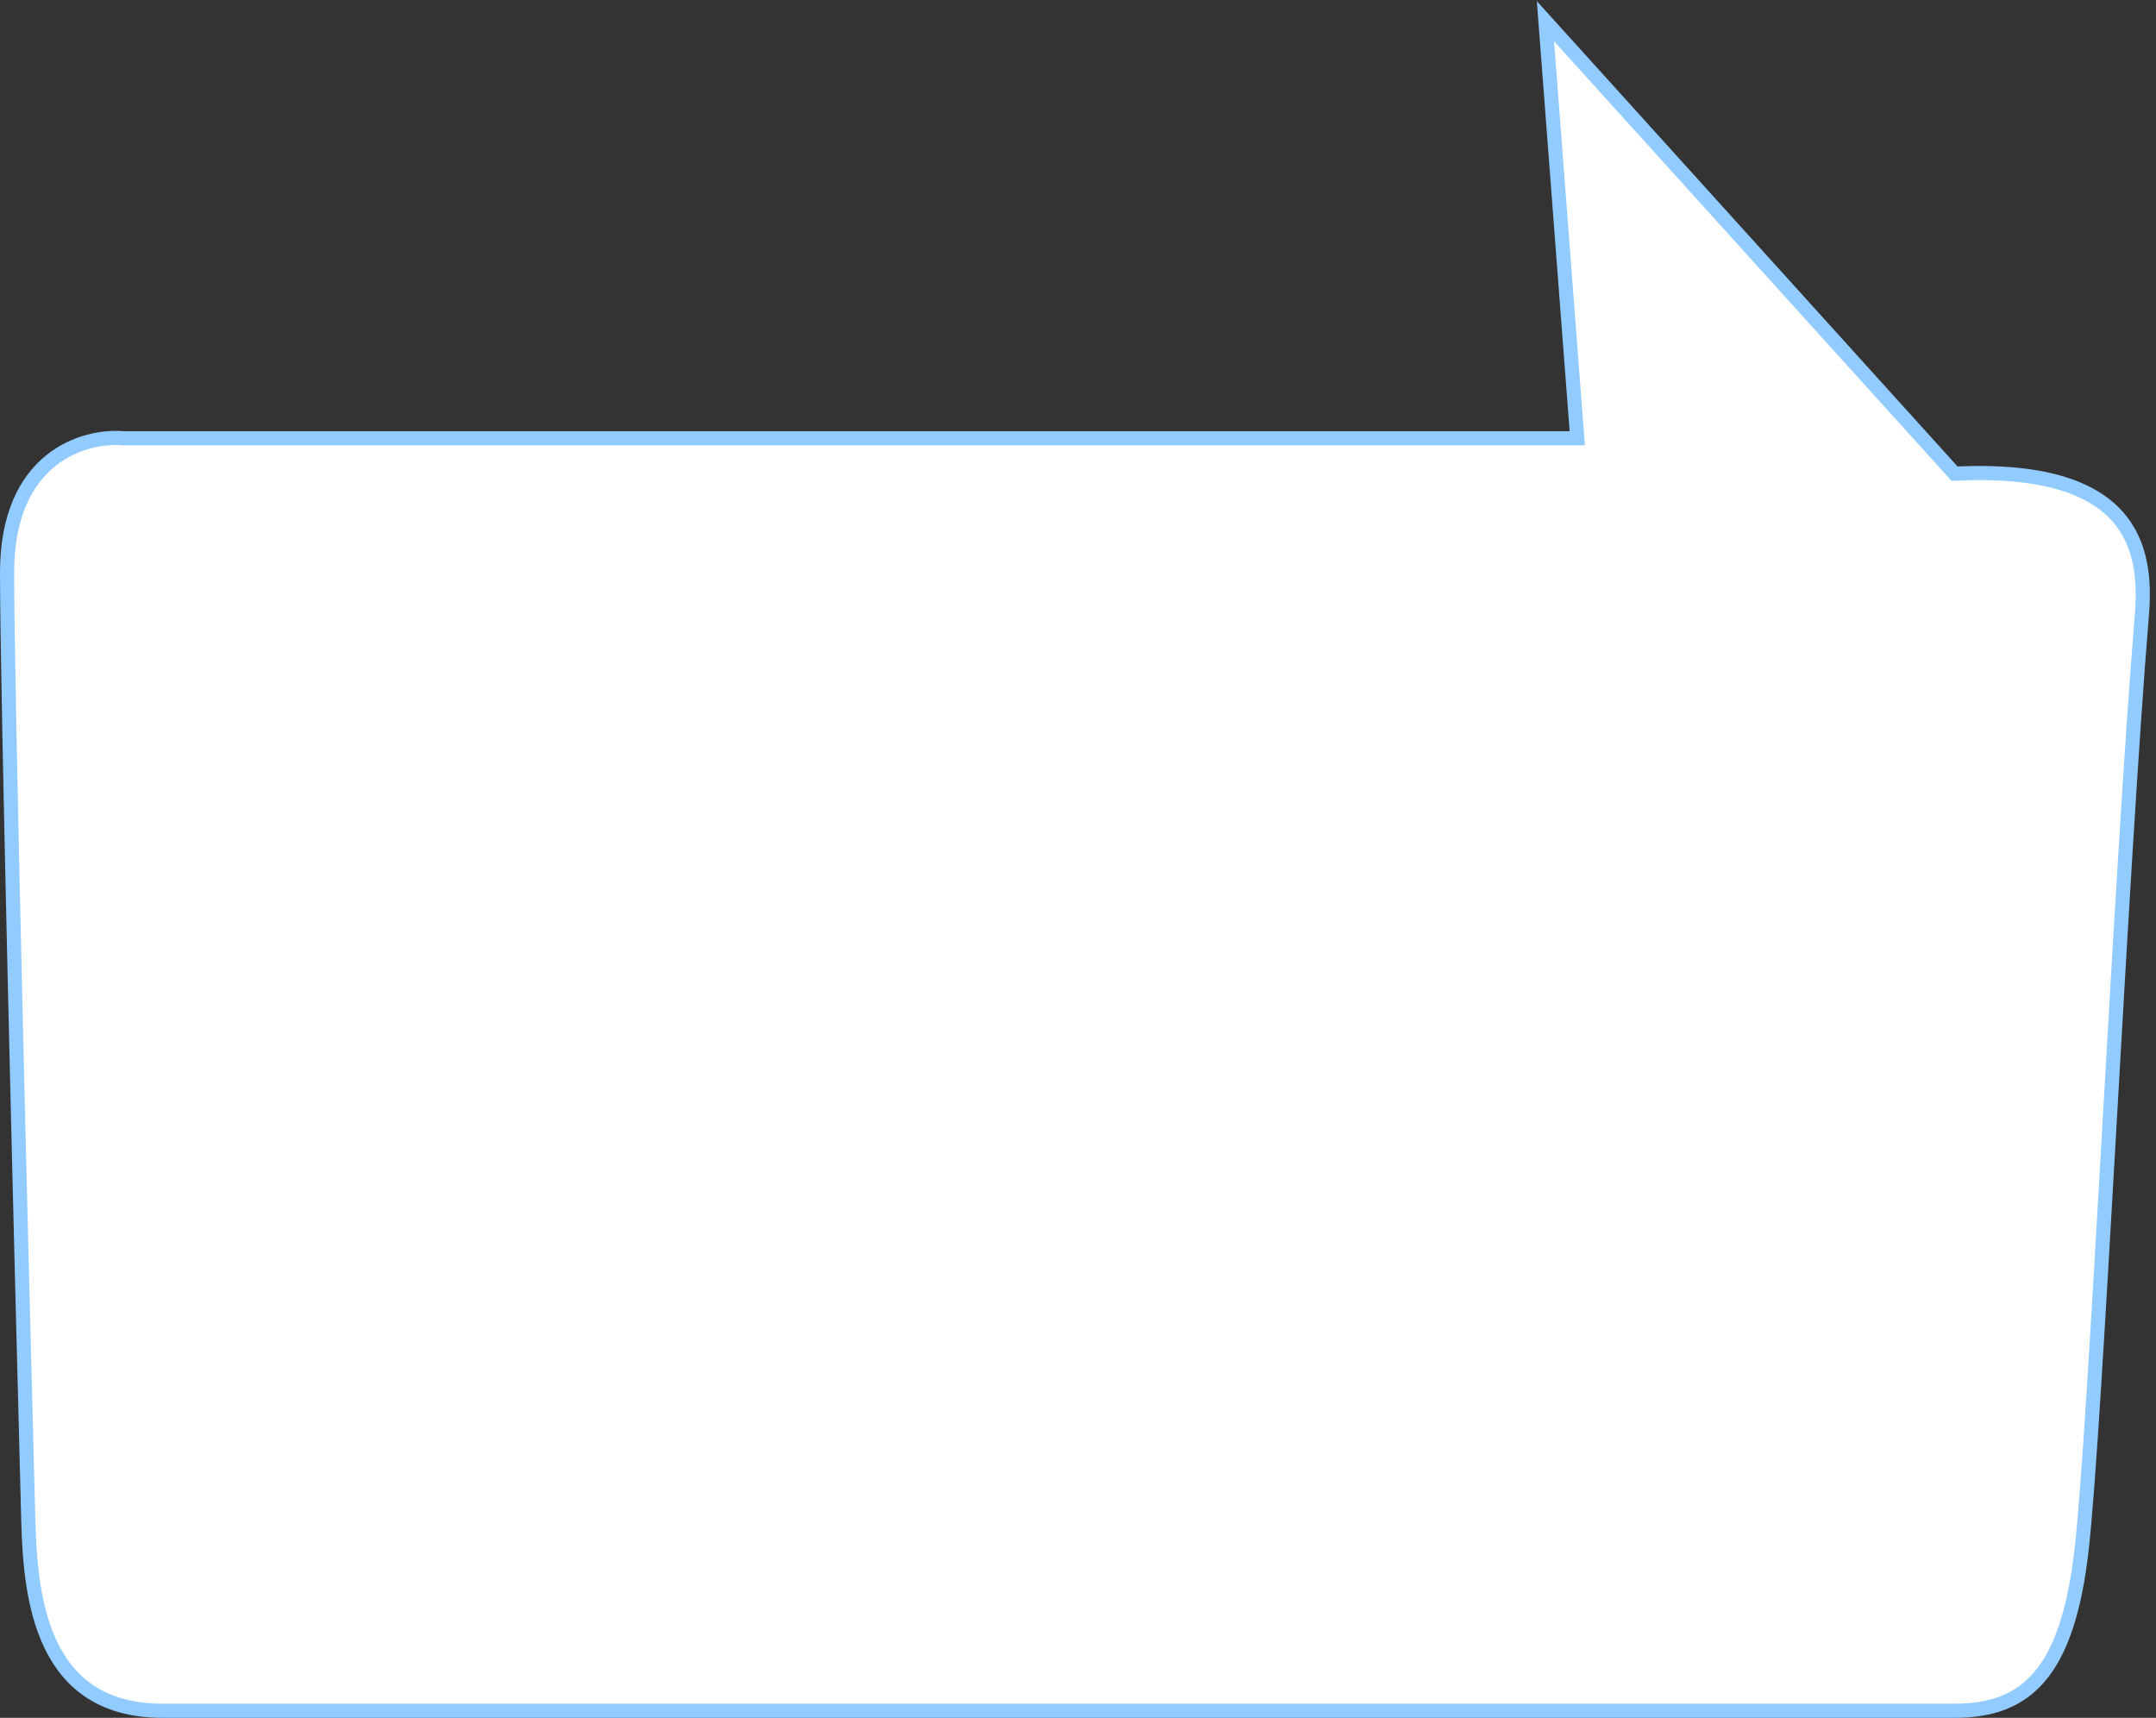 <?xml version="1.0" encoding="UTF-8"?> <svg xmlns="http://www.w3.org/2000/svg" width="305" height="243" viewBox="0 0 305 243" fill="none"><rect x="0" y="0" width="305" height="243" fill="#333333" stroke="none"/> <path d="M258.5 242L23 242C5.8 242 4.291 226 4 215C3 177.167 1 97.4 1 81C1 64.6 12 61.5 17.5 62H40L223.128 62L218.628 3L276.5 67C301.7 65.8 303.781 77.5 303 87C300 123.5 296.5 201 294.5 219C292.512 236.894 286.5 242 276.5 242H258.5Z" fill="white" stroke="#92CBFF" stroke-width="2"></path> </svg> 